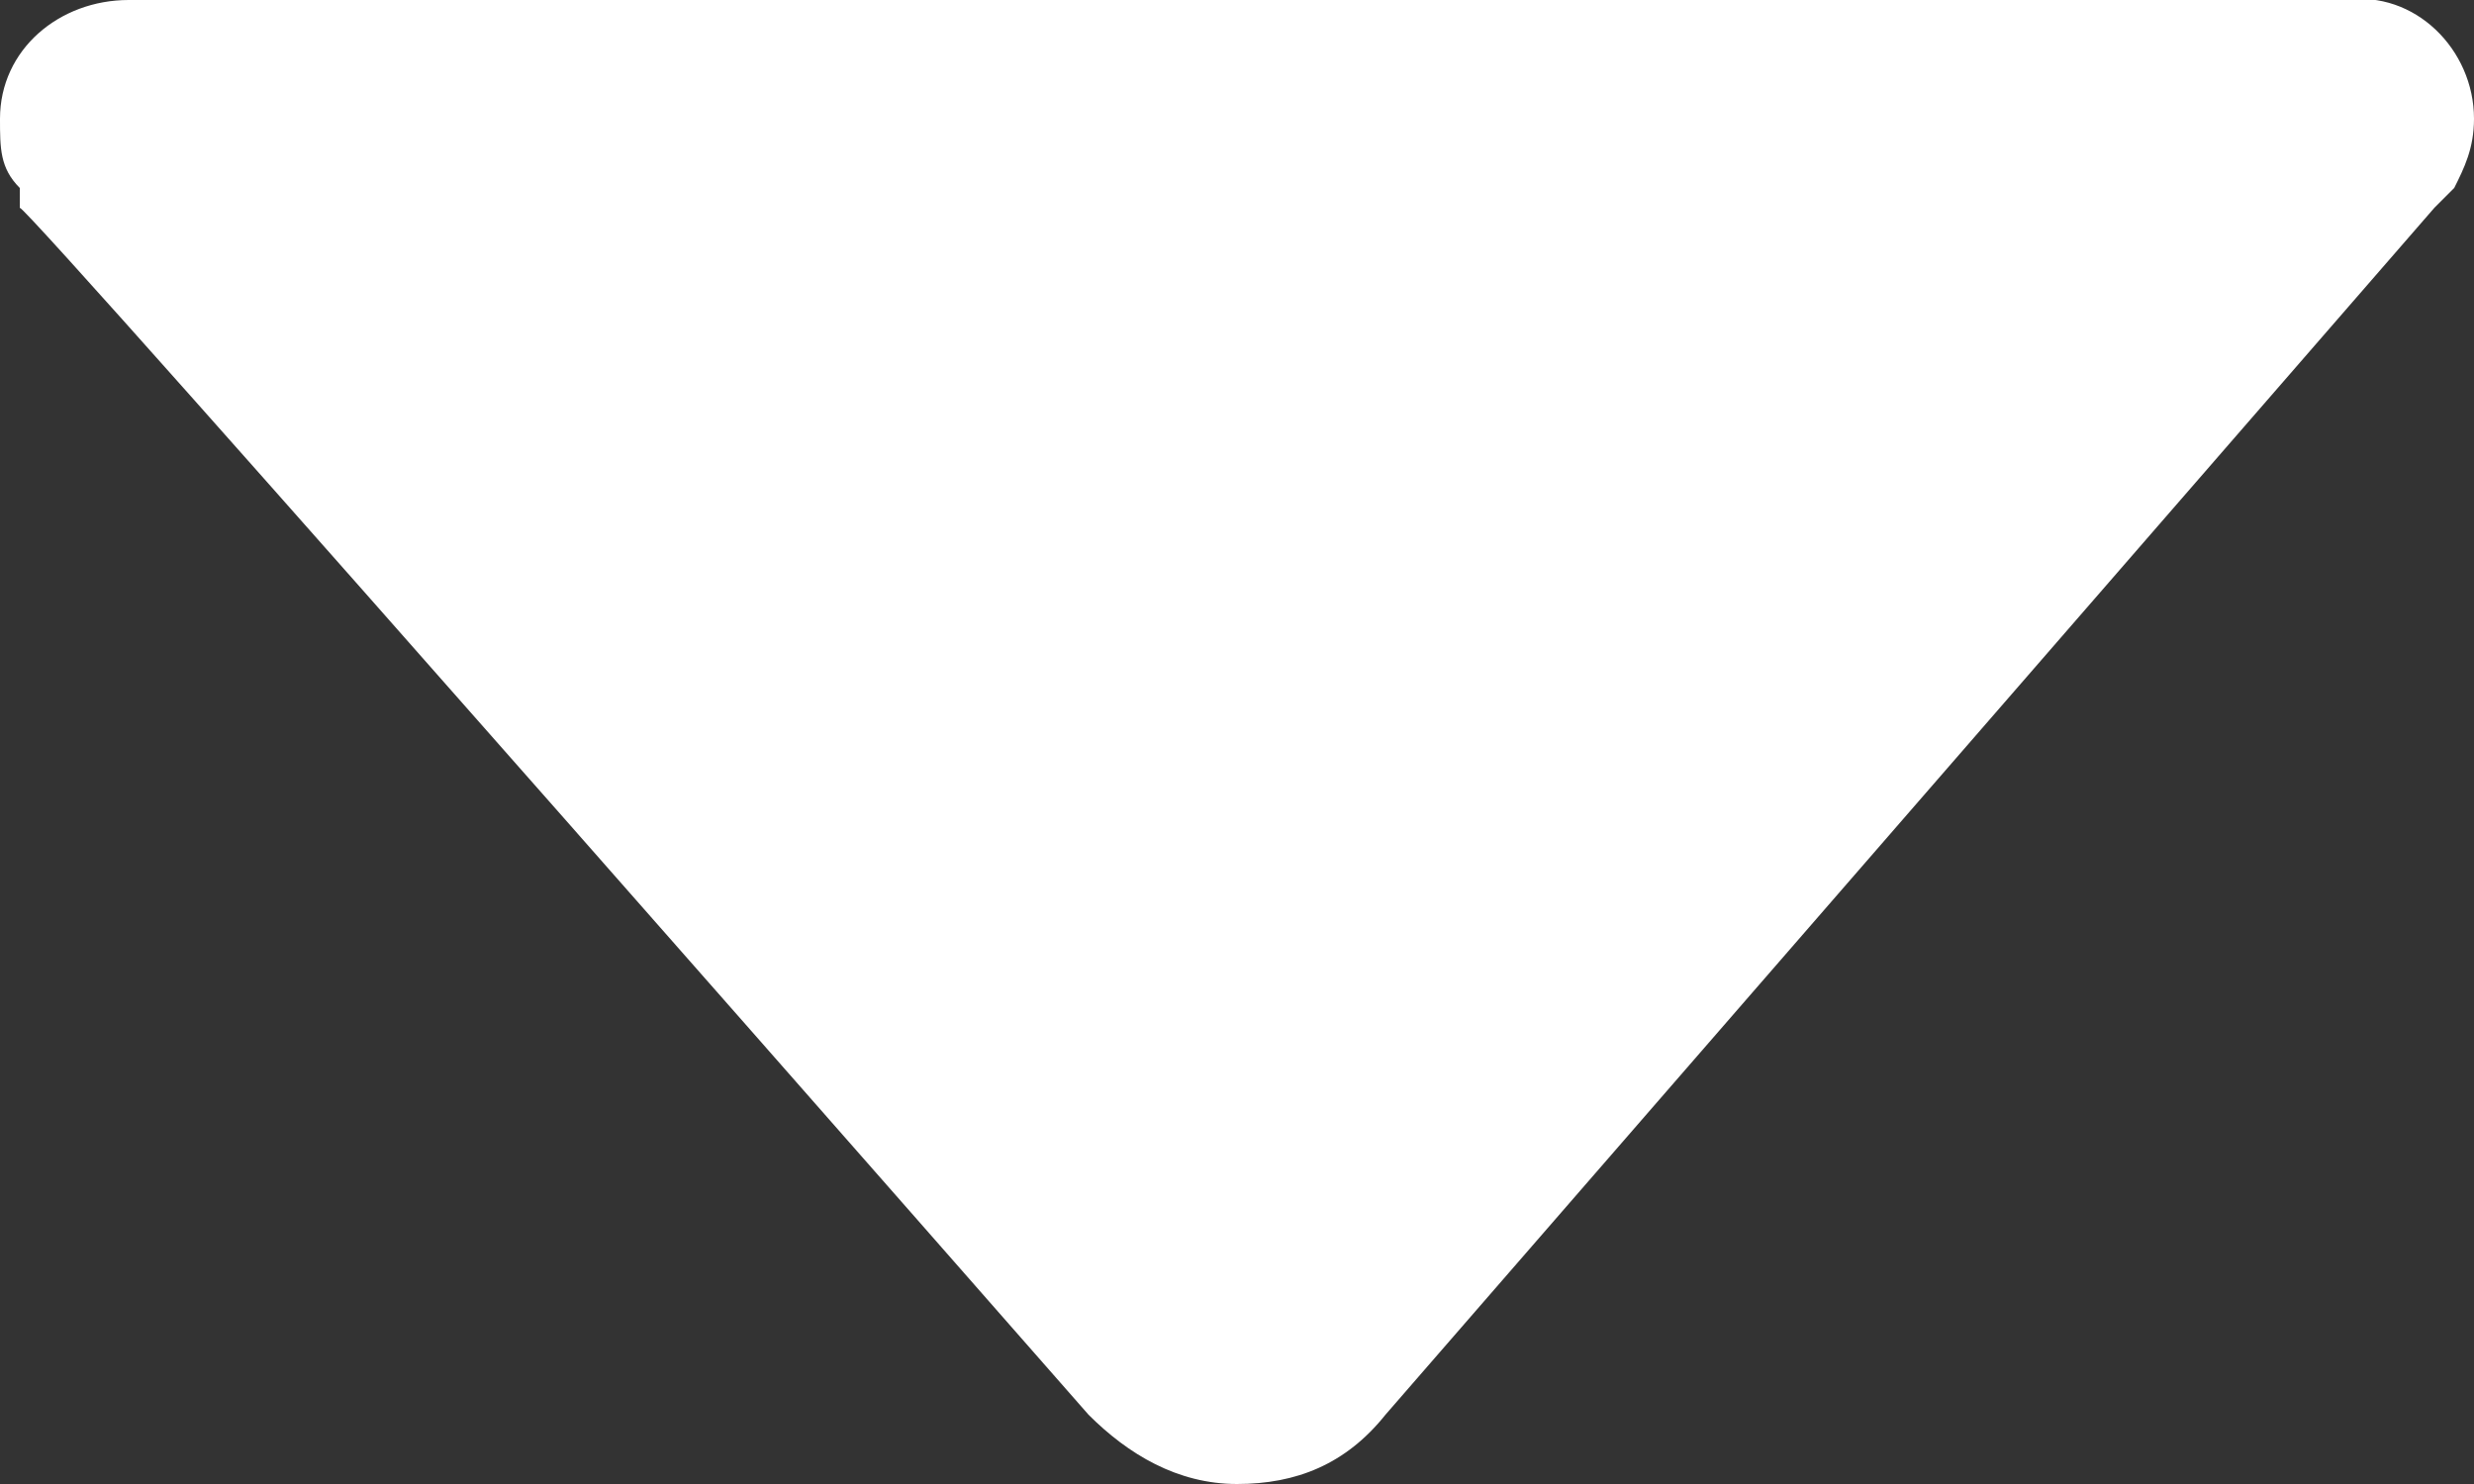 <?xml version="1.0" encoding="UTF-8"?>
<svg xmlns="http://www.w3.org/2000/svg" version="1.1" viewBox="0 0 25 15">
  <rect x="0" y="0" width="25" height="15" fill="#333333" stroke="none"/>
  <defs>
    <style>
      .cls-1 {
        fill: #fff;
      }
    </style>
  </defs>
  <!-- Generator: Adobe Illustrator 28.7.1, SVG Export Plug-In . SVG Version: 1.2.0 Build 142)  -->
  <g>
    <g id="_レイヤー_1" data-name="レイヤー_1">
      <path id="Icon_ion-arrow-right-b" class="cls-1" d="M.2,1.9v.2c.1,0,10.8,12.2,10.8,12.2.4.4.9.7,1.5.7.6,0,1.1-.2,1.5-.7L24.6,2.1l.2-.2c.1-.2.2-.4.2-.7,0-.7-.6-1.3-1.3-1.2,0,0,0,0,0,0H1.3C.6,0,0,.5,0,1.2h0c0,.3,0,.5.2.7h0Z"/>
    </g>
  </g>
</svg>